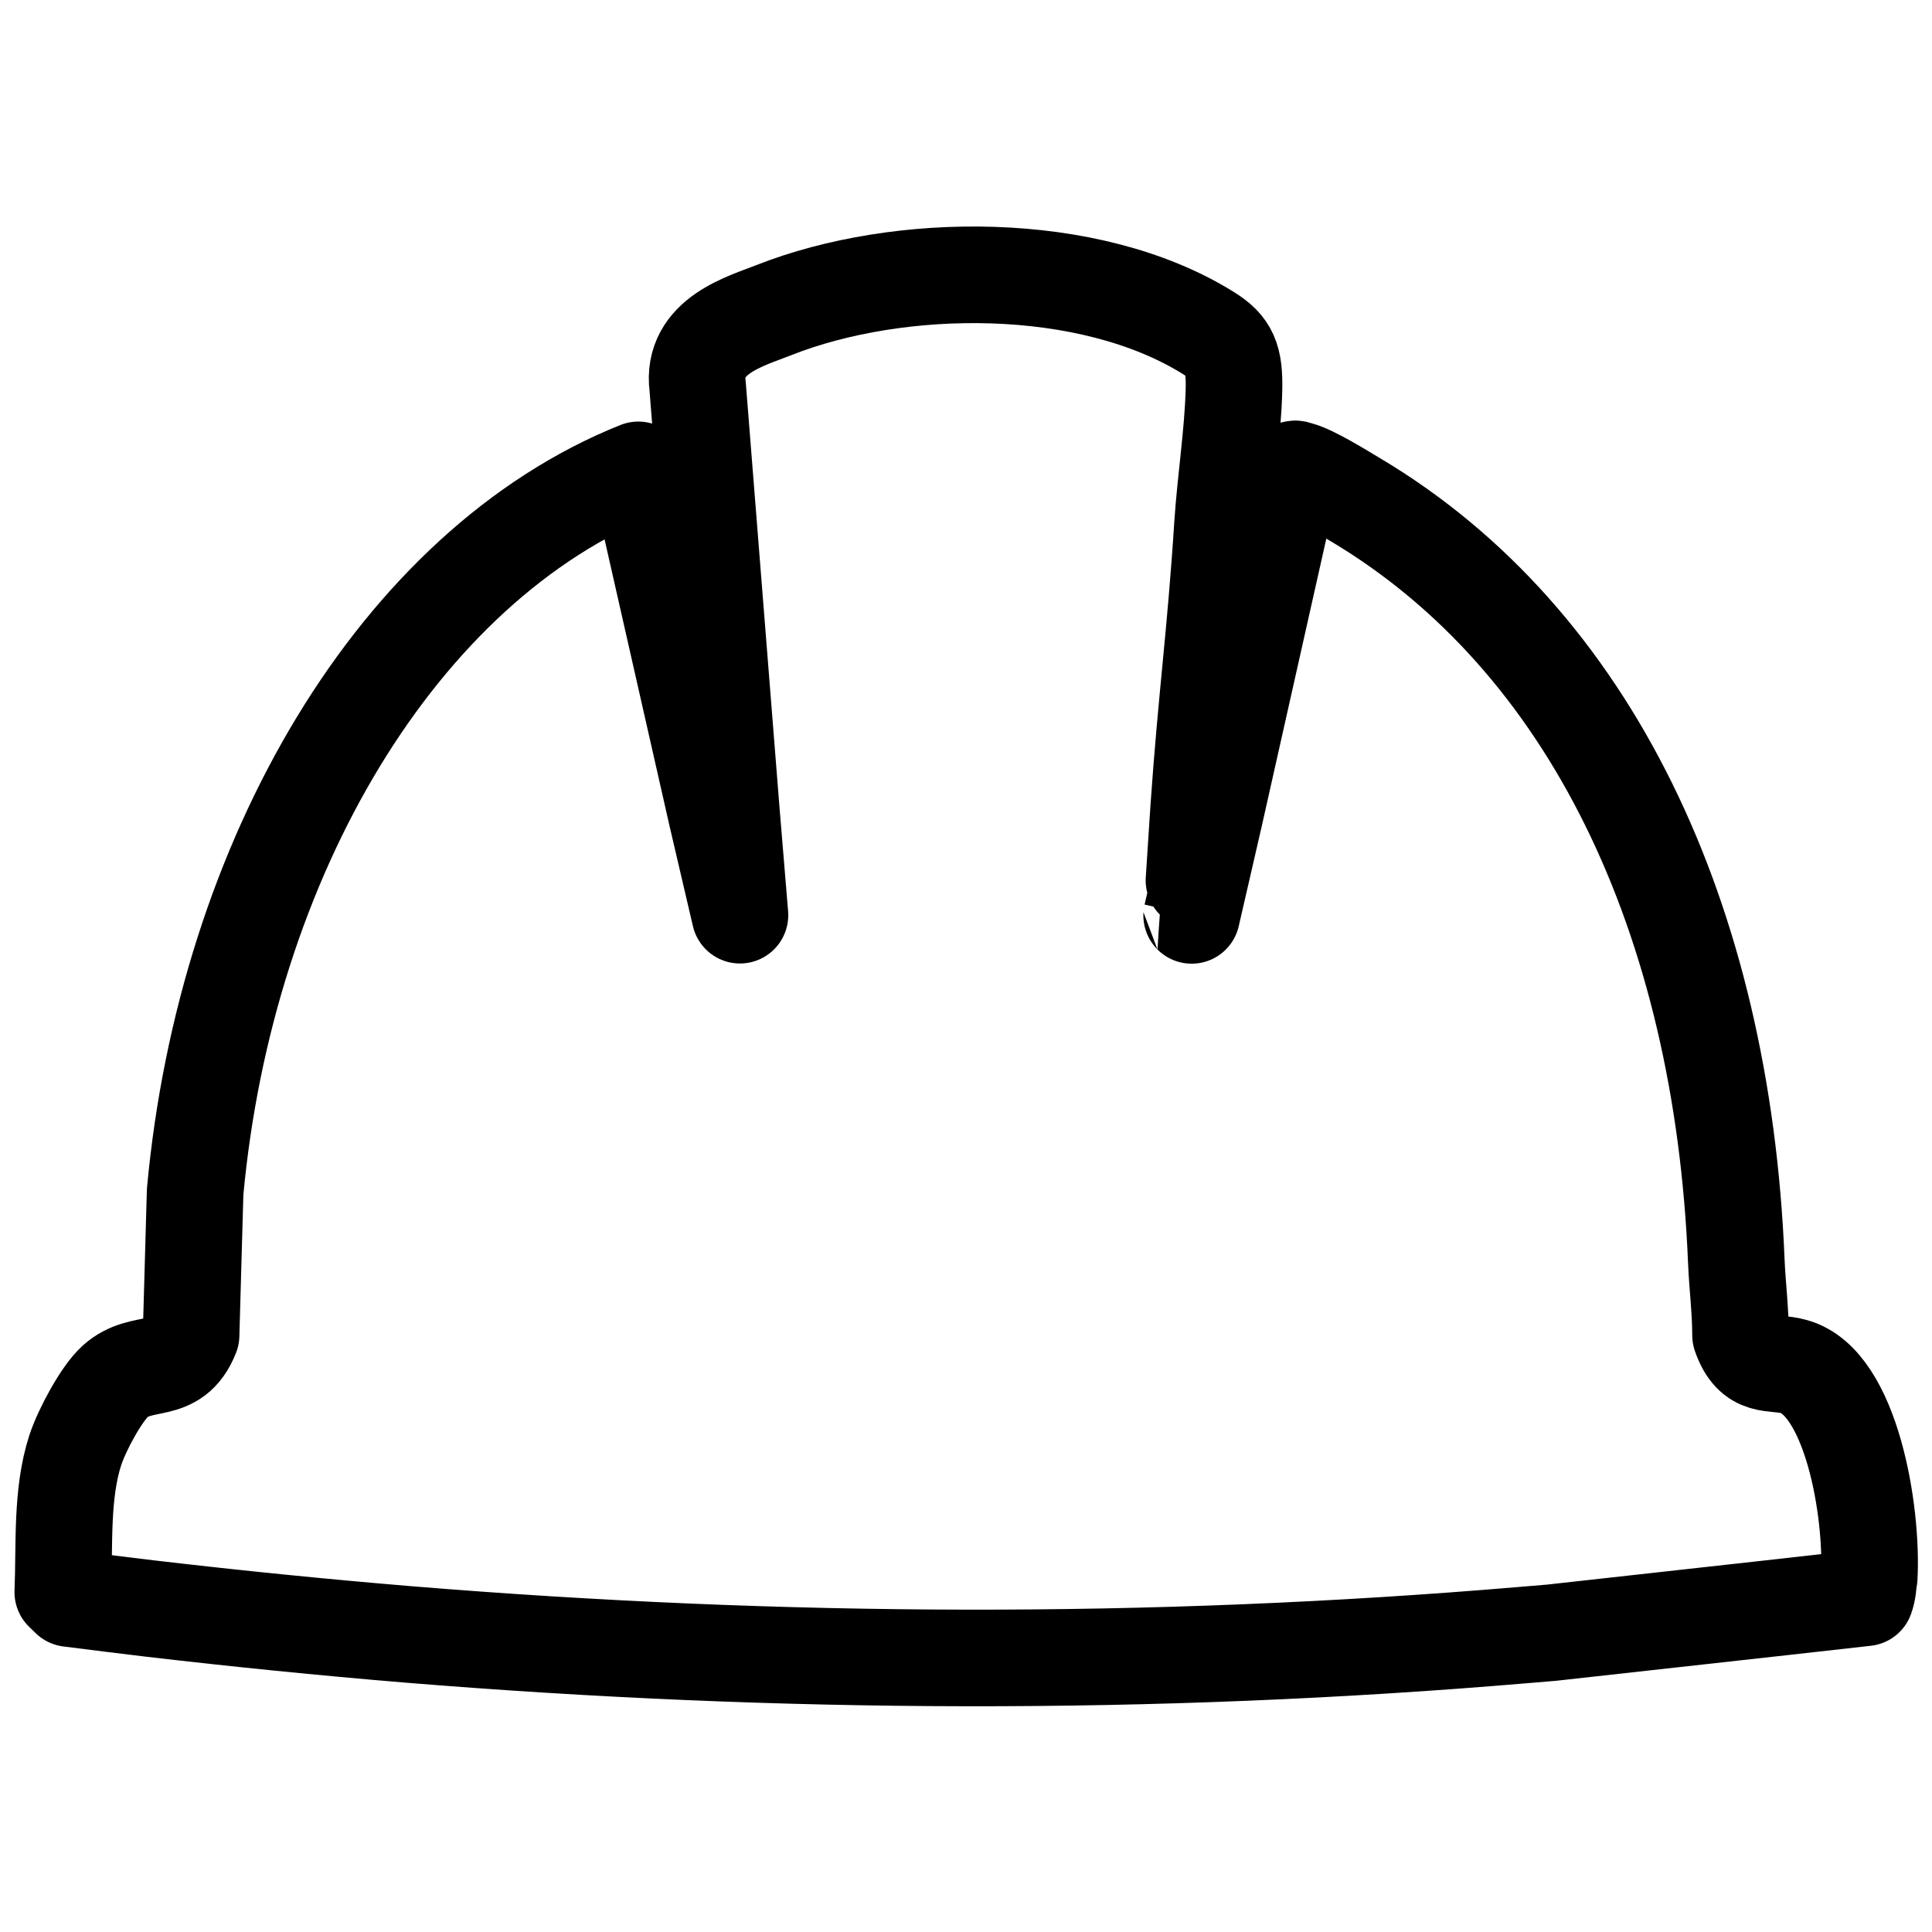 <?xml version="1.0" encoding="UTF-8"?>
<svg id="Layer_1" xmlns="http://www.w3.org/2000/svg" viewBox="0 0 100 100">
  <defs>
    <style>
      .cls-1 {
        fill: none;
        stroke: #000;
        stroke-linecap: round;
        stroke-linejoin: round;
        stroke-width: 5px;
      }
    </style>
  </defs>
  <path class="cls-1" d="M96.73,81.65c-.02.36-.05.72-.17,1.05l-4.37.49-11.9,1.32c-.48.04-.96.08-1.44.12-19.2,1.63-38.48,1.54-57.68-.03-4.46-.37-8.93-.82-13.38-1.34-1.4-.17-2.8-.34-4.2-.52l-.34-.33c.1-2.44-.09-5.09.65-7.36.35-1.06,1.35-2.91,2.06-3.55,1.41-1.27,3.06-.2,3.93-2.39l.21-7.42c1.59-17.27,10.53-32.4,22.94-37.37l4.06,17.91,1.2,5.14-.45-5.44-1.74-21.92c-.34-2.64,2.52-3.39,3.95-3.96,6.46-2.55,16.3-2.67,22.49,1.19,1.09.68,1.36,1.3,1.32,2.95-.06,2.25-.44,4.67-.59,6.92-.38,5.92-.83,8.86-1.24,14.77-.02.35-.22,3.34-.24,3.69-.13,1.8,0,0-.12,1.81l1.19-5.17,3.99-17.77c.13-.26.2-.16.37-.12.7.18,2.23,1.13,2.95,1.56,12.12,7.23,18.96,21.63,19.69,39.37.05,1.26.22,2.58.22,3.86.62,1.8,1.69,1.32,2.75,1.62,2.98.8,4.1,7.5,3.91,10.93Z"/>
</svg>